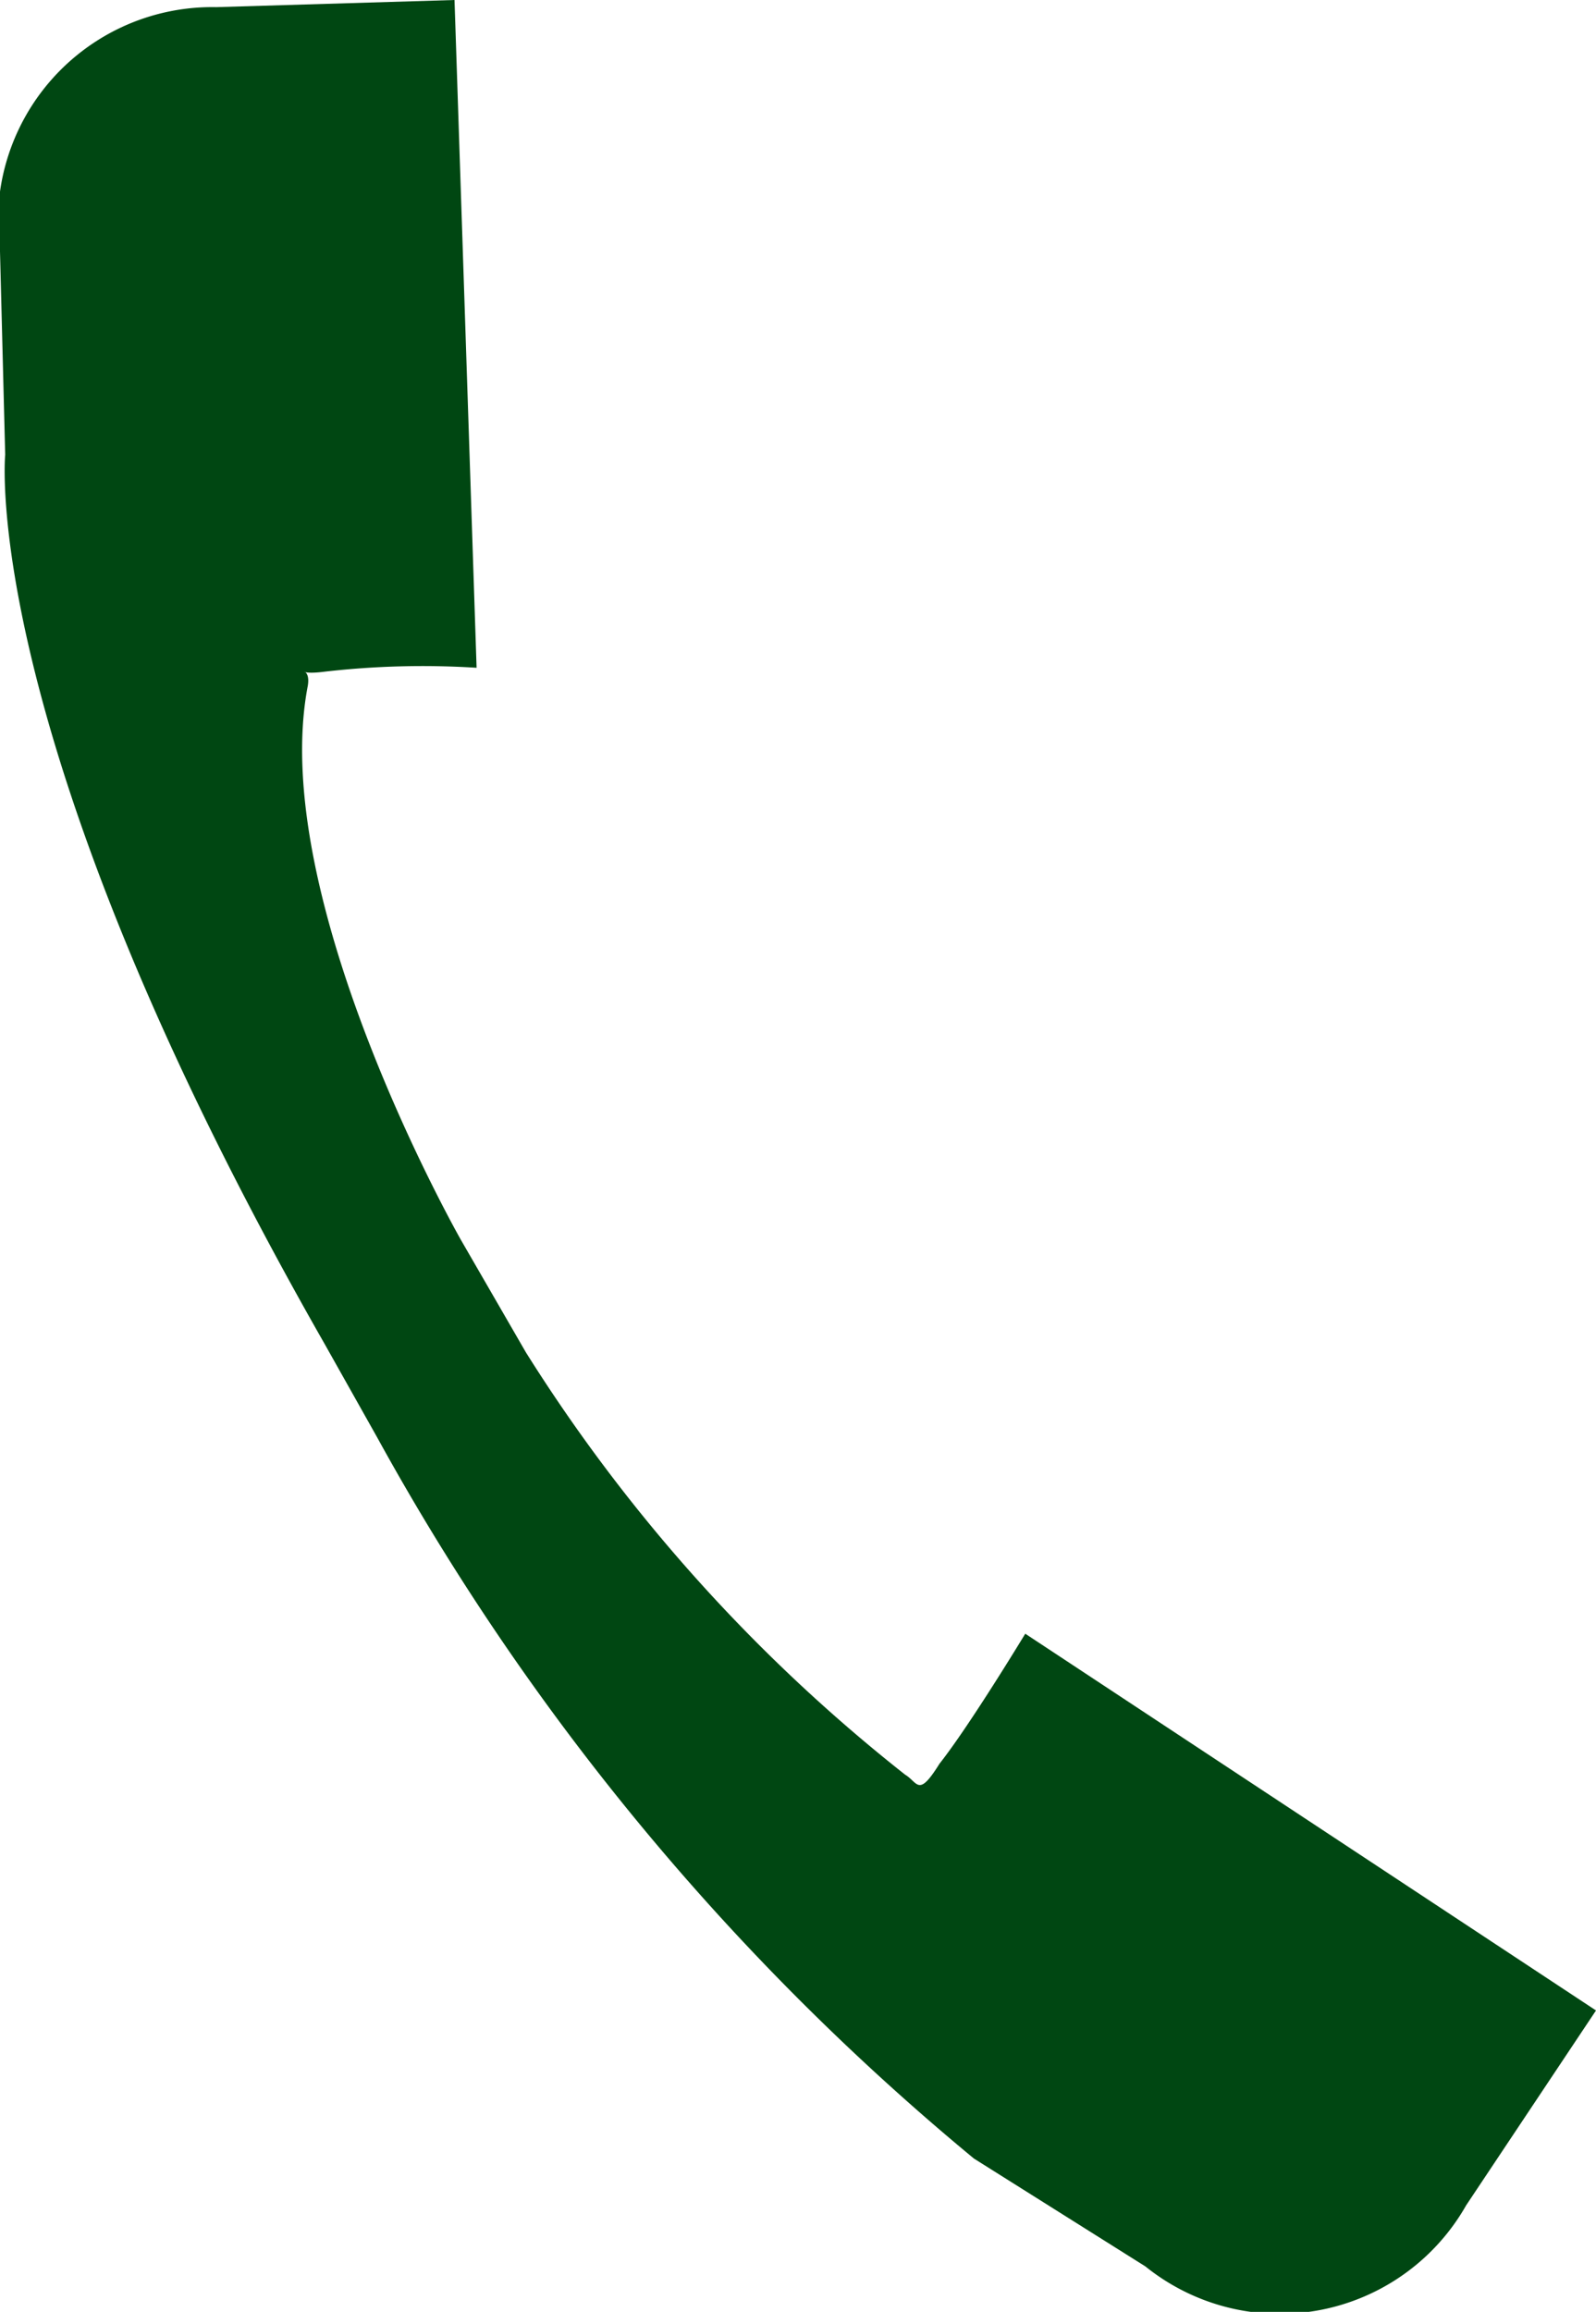 <svg xmlns="http://www.w3.org/2000/svg" viewBox="0 0 24.58 35.59"><defs><style>.cls-1{fill:#004712;fill-rule:evenodd;}</style></defs><title>12Element 2</title><g id="Ebene_2" data-name="Ebene 2"><g id="Ebene_1_Kopie_2" data-name="Ebene 1 Kopie 2"><path class="cls-1" d="M14.47,27.15c.46-.58,1.32-2,1.32-2l8.79,5.8-2,3a3.3,3.3,0,0,1-4.94.94L15,33.23a38.36,38.36,0,0,1-9.19-11.1L5,20.69C-.35,11.32.08,7,.08,7L0,3.87A3.3,3.3,0,0,1,3.33.11L7,0l.34,10.28A13.24,13.24,0,0,0,5,10.34c-.54.07-.2-.14-.26.22-.63,3.28,2.36,8.53,2.36,8.53l1,1.73a25.61,25.61,0,0,0,5.84,6.5C14.14,27.44,14.14,27.68,14.47,27.15Z"/></g></g></svg>